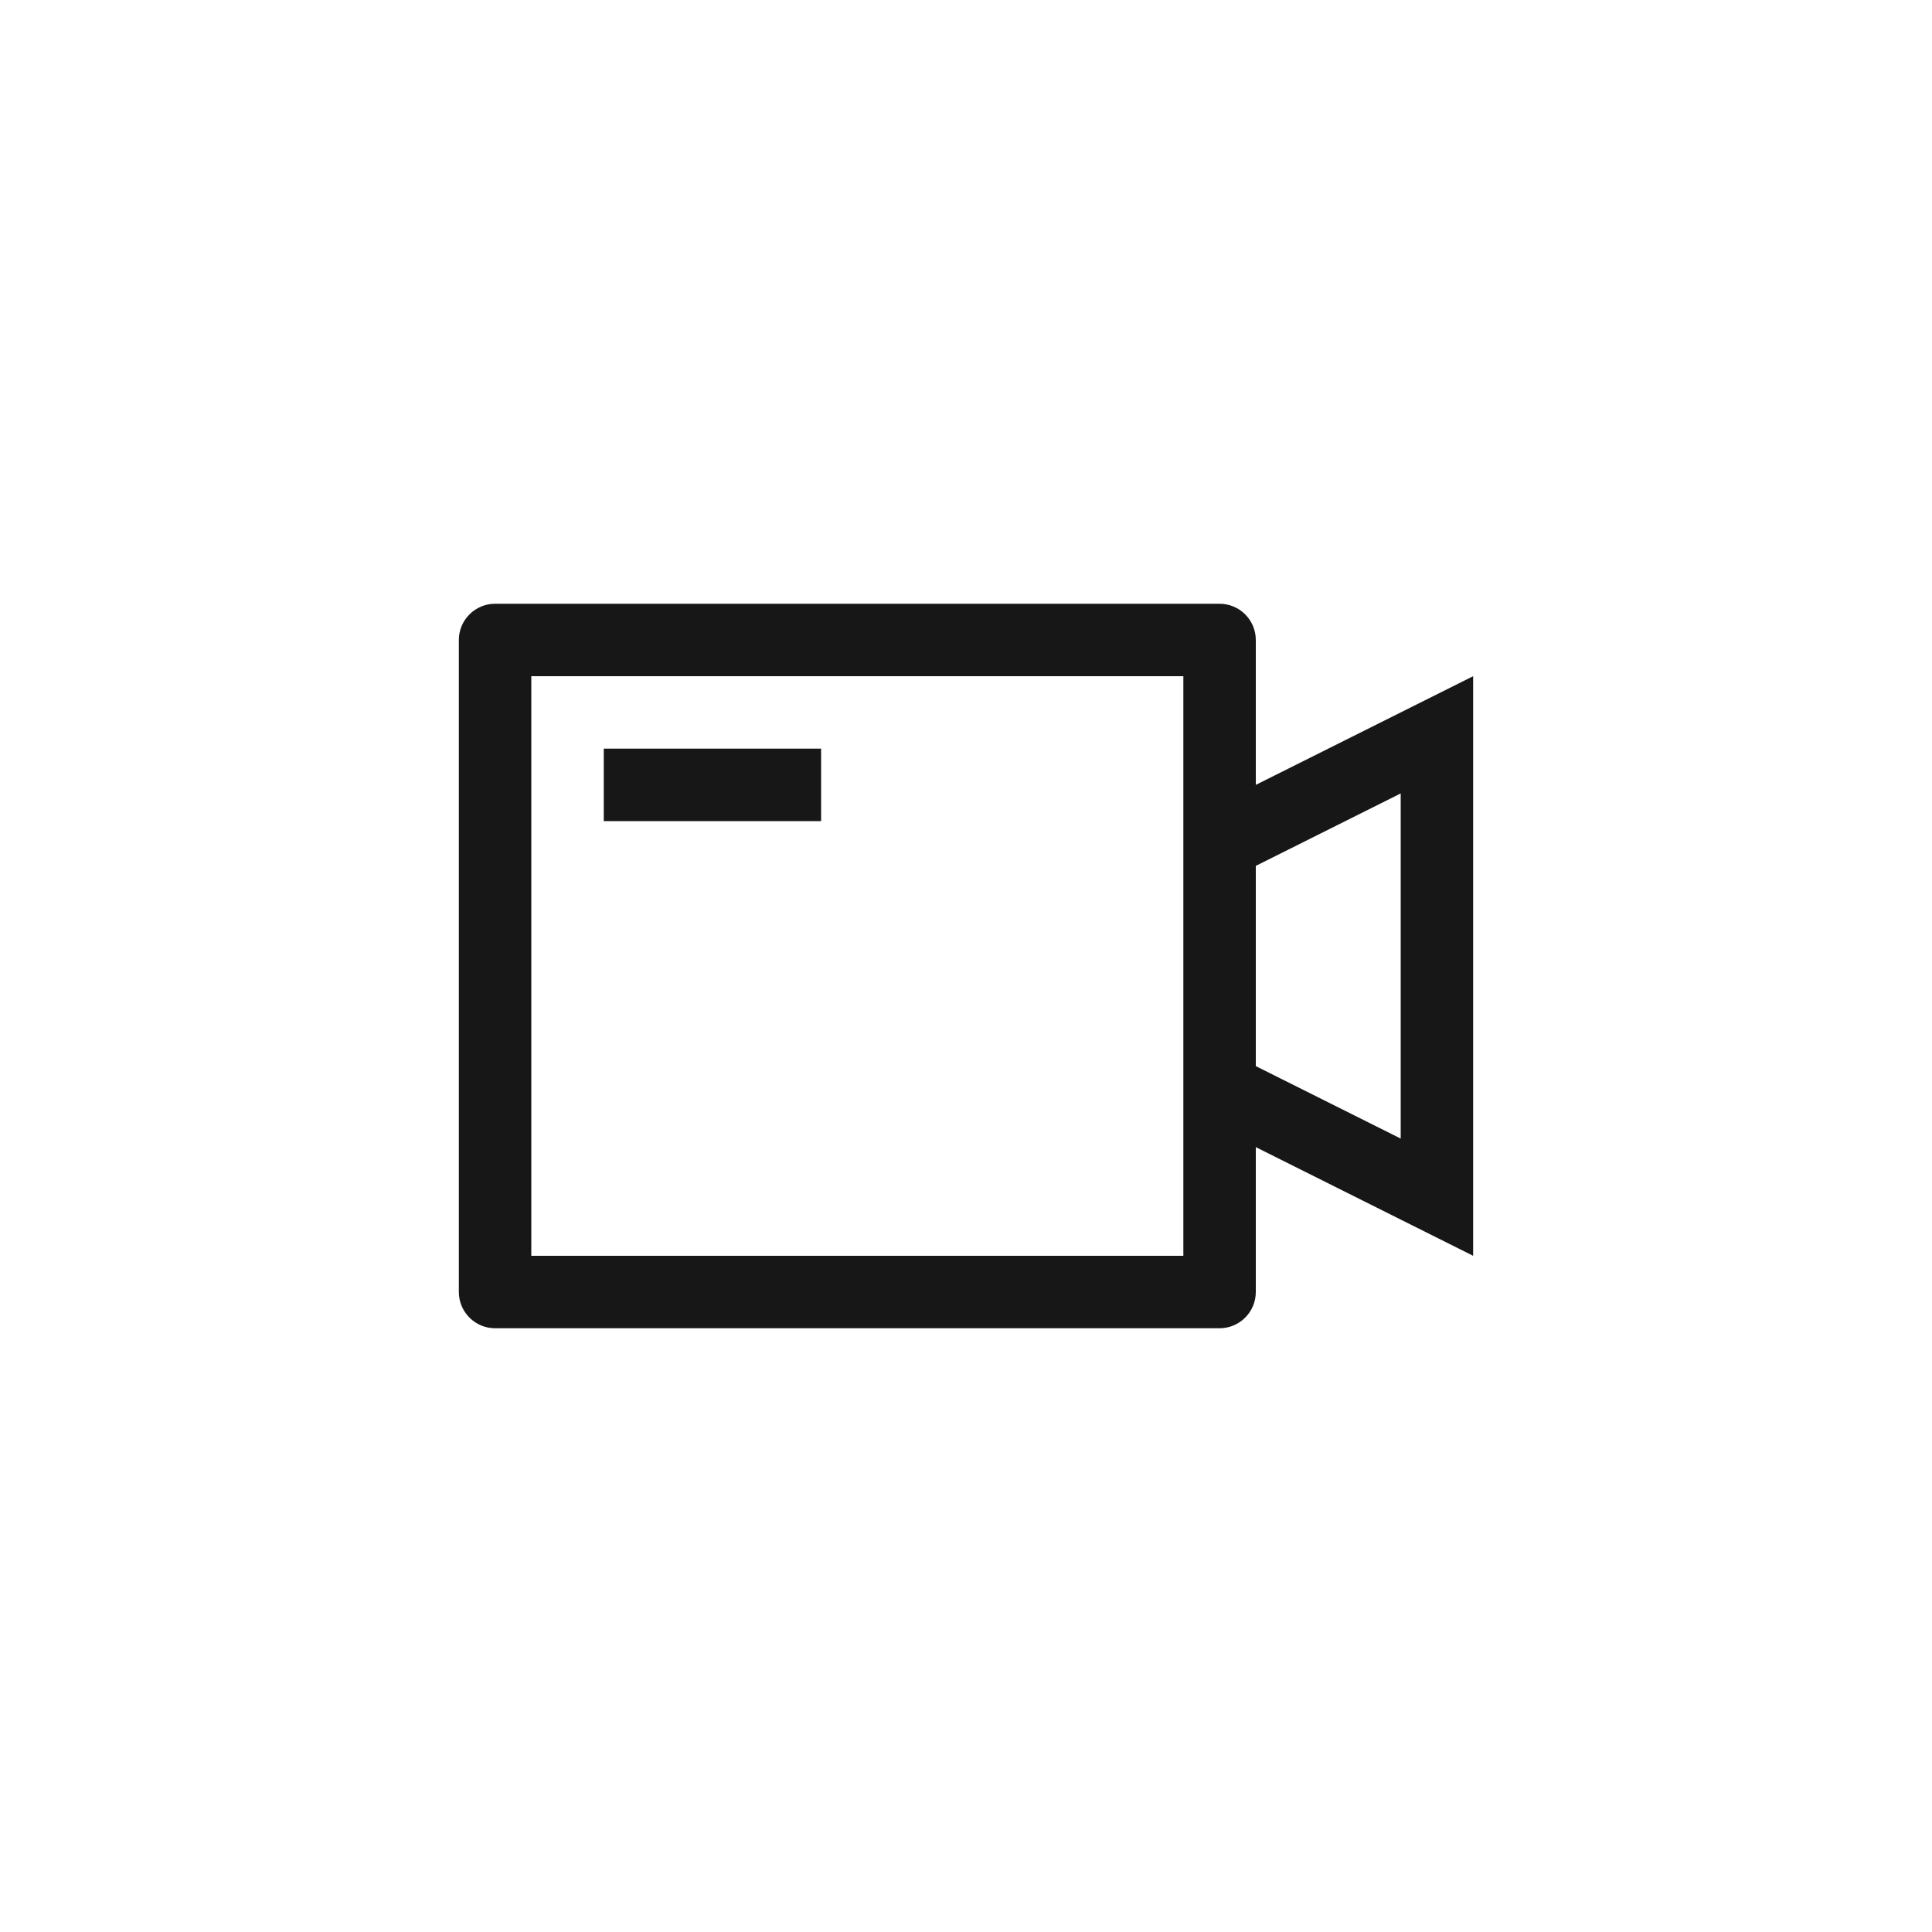 <svg width="50" height="50" viewBox="0 0 50 50" fill="none" xmlns="http://www.w3.org/2000/svg">
<path d="M30.625 32.5V17.5H13.75V32.5H30.625ZM32.5 20.312L38.125 17.5V32.5L32.5 29.688V33.438C32.5 33.686 32.401 33.925 32.225 34.1C32.05 34.276 31.811 34.375 31.562 34.375H12.812C12.564 34.375 12.325 34.276 12.15 34.1C11.974 33.925 11.875 33.686 11.875 33.438V16.562C11.875 16.314 11.974 16.075 12.15 15.9C12.325 15.724 12.564 15.625 12.812 15.625H31.562C31.811 15.625 32.05 15.724 32.225 15.9C32.401 16.075 32.5 16.314 32.5 16.562V20.312ZM32.5 22.409V27.591L36.25 29.466V20.534L32.5 22.409ZM15.625 19.375H21.25V21.25H15.625V19.375Z" fill="#181717"/>
</svg>
